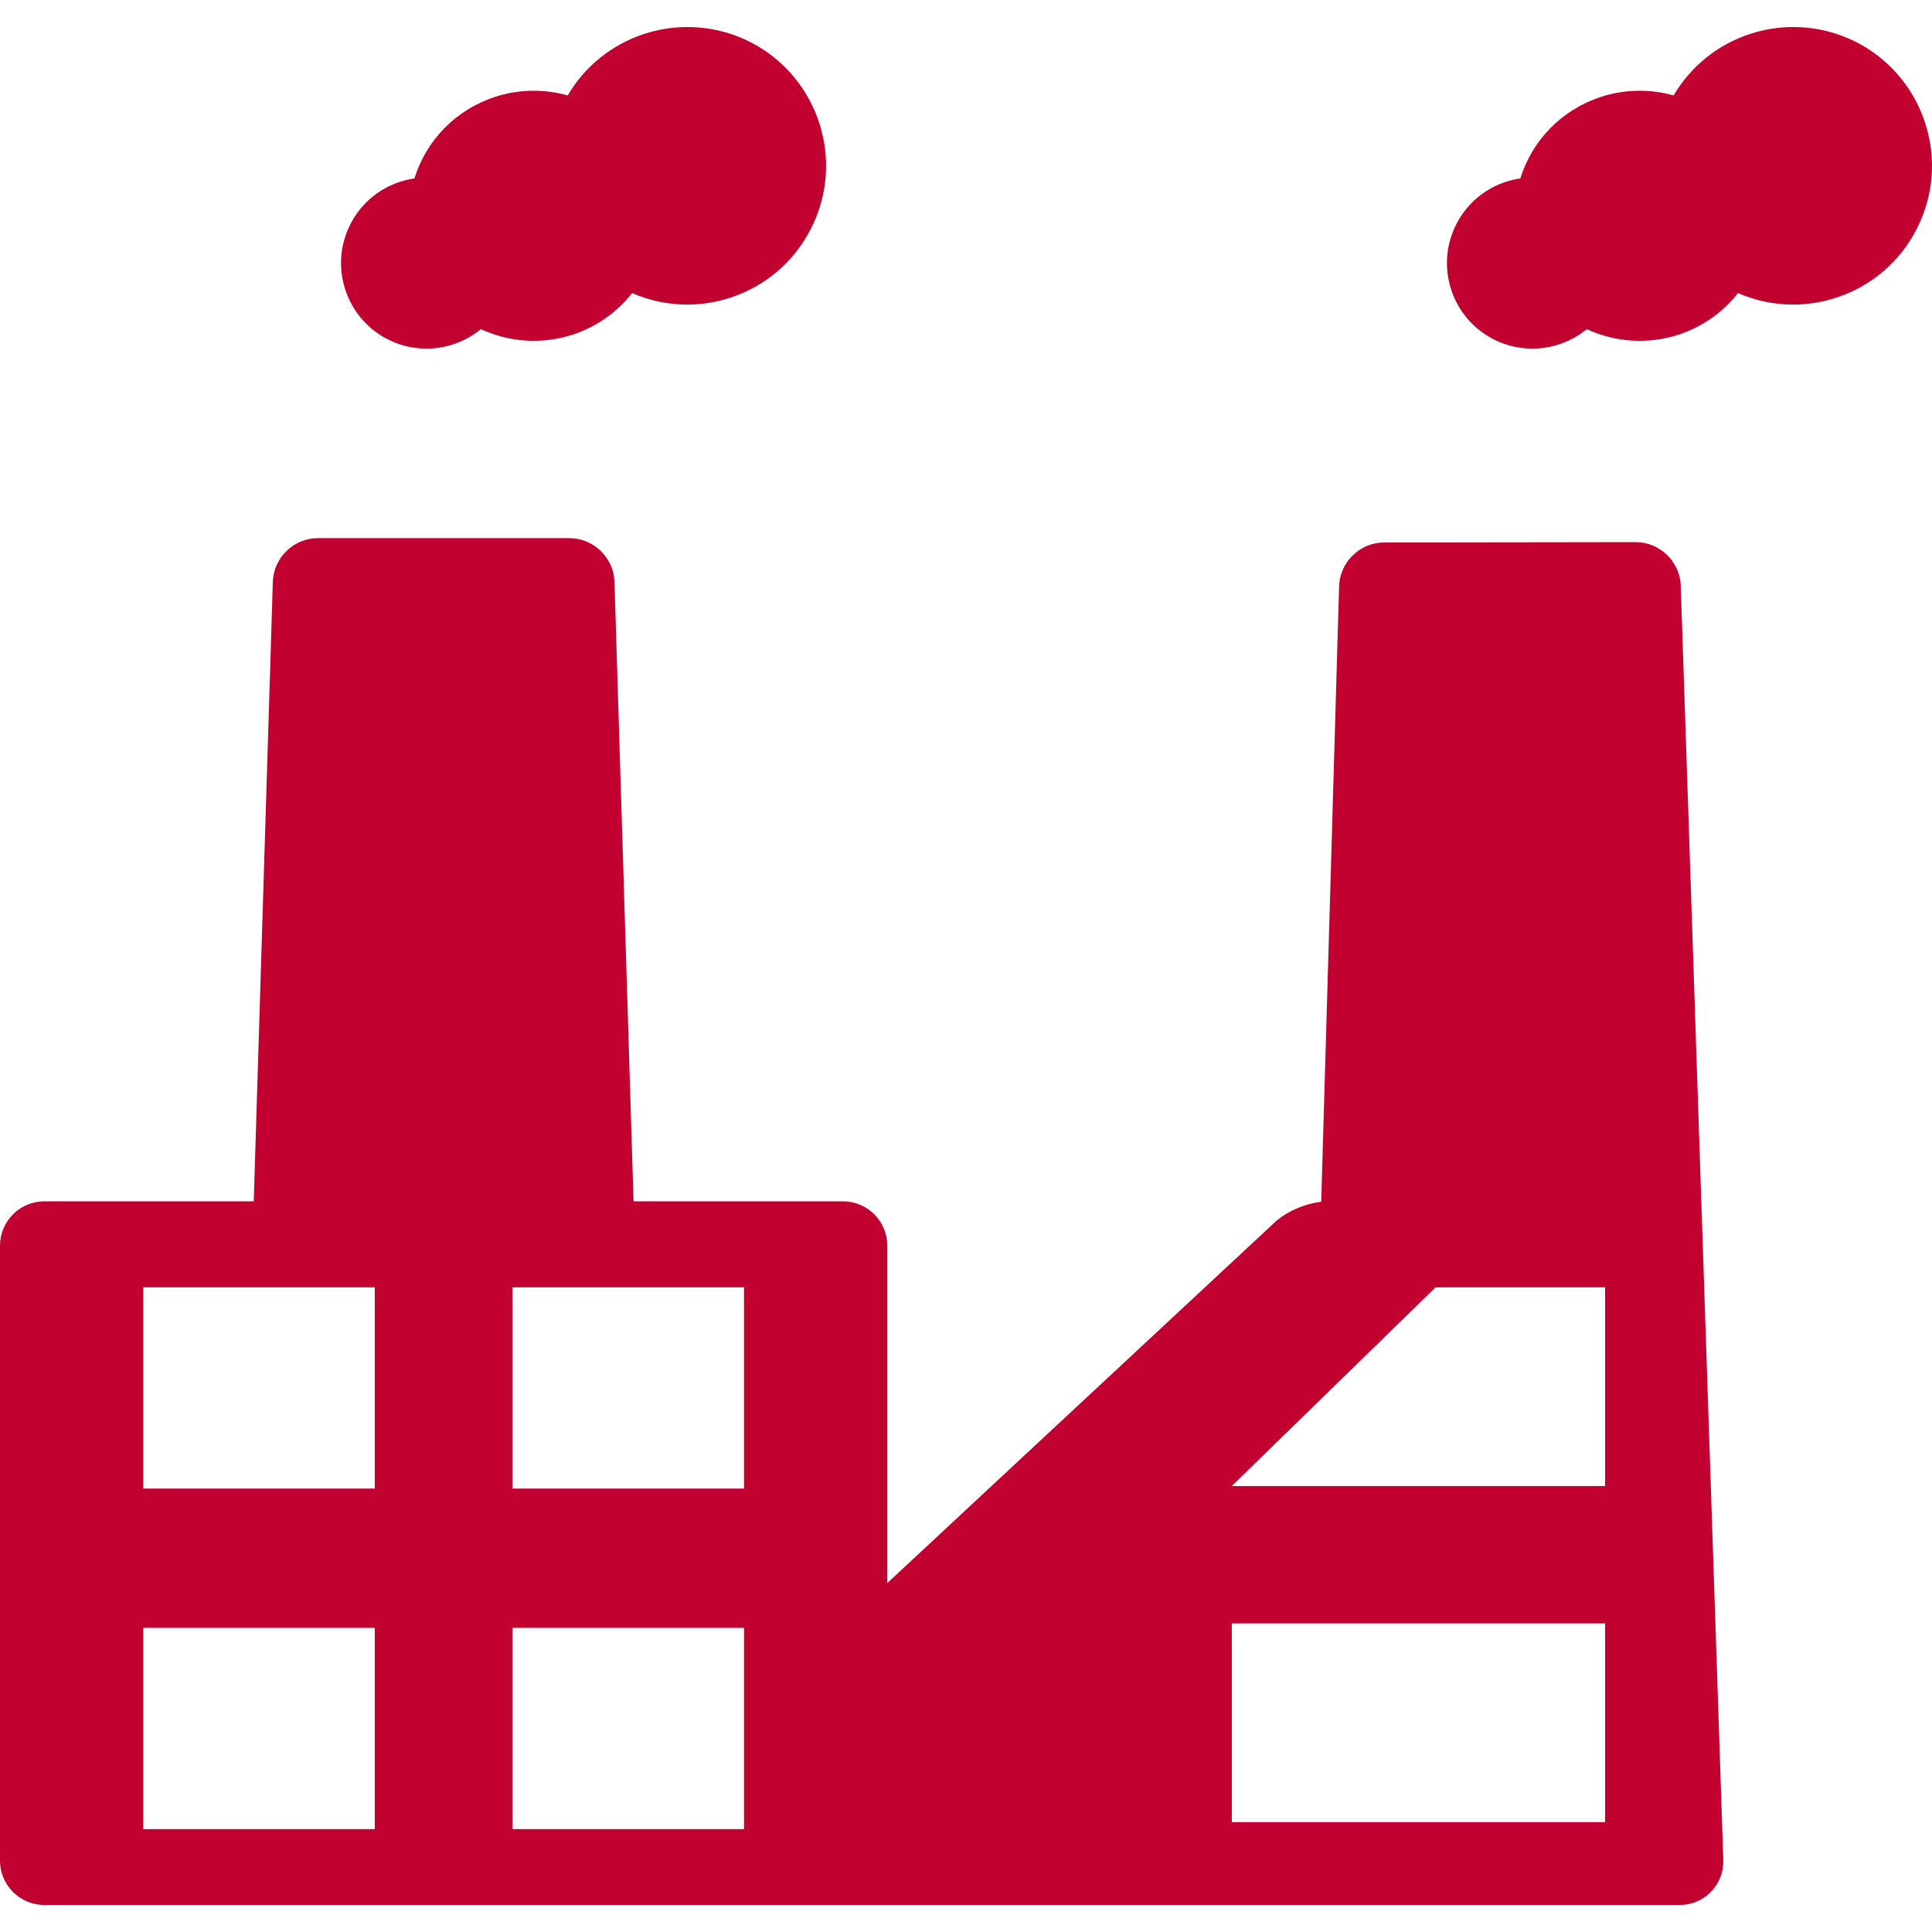 <?xml version="1.0" encoding="iso-8859-1"?>
<!-- Generator: Adobe Illustrator 17.1.0, SVG Export Plug-In . SVG Version: 6.00 Build 0)  -->
<!DOCTYPE svg PUBLIC "-//W3C//DTD SVG 1.1//EN" "http://www.w3.org/Graphics/SVG/1.1/DTD/svg11.dtd">
<svg xmlns="http://www.w3.org/2000/svg" xmlns:xlink="http://www.w3.org/1999/xlink" version="1.1" id="Capa_1" x="0px" y="0px" viewBox="0 0 436.04 436.04" style="enable-background:new 0 0 436.04 436.04;" xml:space="preserve" width="512px" height="512px">
<g>
	<path d="M96.271,78.679c2.026,0,4.038-0.321,5.979-0.953c2.317-0.754,4.441-1.922,6.289-3.445   c6.39,2.991,13.861,3.481,20.671,1.262c5.38-1.752,10.024-5.019,13.45-9.394c3.921,1.704,8.15,2.59,12.453,2.59   c0.001,0,0.001,0,0.001,0c3.286,0,6.55-0.521,9.699-1.546c7.953-2.59,14.421-8.122,18.213-15.576   c3.793-7.455,4.454-15.94,1.864-23.893c-4.212-12.934-16.175-21.623-29.768-21.623c-3.286,0-6.551,0.52-9.7,1.546   c-7.347,2.392-13.449,7.342-17.295,13.895c-5.36-1.514-11.092-1.406-16.397,0.322c-8.813,2.87-15.501,9.736-18.198,18.405   c-1.093,0.158-2.174,0.41-3.233,0.755c-4.902,1.596-8.889,5.006-11.227,9.601c-2.337,4.595-2.745,9.825-1.148,14.727   C80.52,73.323,87.893,78.679,96.271,78.679z" fill="#c10230"/>
	<path d="M434.485,27.725c-4.212-12.934-16.175-21.623-29.768-21.623c-3.286,0-6.551,0.52-9.7,1.546   c-7.347,2.392-13.449,7.341-17.295,13.895c-5.36-1.514-11.093-1.406-16.397,0.322c-8.812,2.87-15.501,9.736-18.198,18.405   c-1.094,0.158-2.175,0.41-3.234,0.755c-4.902,1.596-8.889,5.006-11.226,9.601c-2.338,4.595-2.745,9.825-1.148,14.727   c2.596,7.971,9.969,13.327,18.347,13.327c2.026,0,4.038-0.321,5.978-0.953c2.318-0.754,4.443-1.922,6.291-3.445   c6.39,2.991,13.861,3.481,20.671,1.262c5.379-1.751,10.023-5.018,13.45-9.394c3.92,1.704,8.15,2.59,12.453,2.59   c0.001,0,0.001,0,0.001,0c3.286,0,6.55-0.521,9.699-1.546c7.953-2.59,14.421-8.122,18.213-15.576   C436.414,44.163,437.075,35.678,434.485,27.725z" fill="#c10230"/>
	<path d="M369.171,122.353l-56.807,0.083c-5.432,0.008-9.979,4.431-10.137,9.859l-4.038,138.933   c-3.712,0.423-7.912,2.251-10.495,4.655l-87.435,81.4v-76.148c0-5.514-4.486-10-10-10h-47.269l-4.306-139.836   c-0.168-5.428-4.723-9.843-10.152-9.843H71.727c-5.43,0-9.984,4.416-10.152,9.844l-4.306,139.835H10c-5.514,0-10,4.486-10,10   v138.803c0,5.514,4.486,10,10,10h369.109c2.697,0,5.211-1.063,7.077-2.992s2.844-4.477,2.754-7.172l-9.604-287.592   C379.162,126.762,374.607,122.353,369.171,122.353z M84.583,412.82H32.338v-45.414h52.245V412.82z M84.583,335.96H32.338v-45.414   h52.245V335.96z M167.921,412.82h-52.245v-45.414h52.245V412.82z M167.921,335.96h-52.245v-45.414h52.245V335.96z M362.26,411.234   h-84.249v-44.846h84.249V411.234z M362.26,335.388h-84.249l46.003-44.846h38.246V335.388z" fill="#c10230"/>
</g>
<g>
</g>
<g>
</g>
<g>
</g>
<g>
</g>
<g>
</g>
<g>
</g>
<g>
</g>
<g>
</g>
<g>
</g>
<g>
</g>
<g>
</g>
<g>
</g>
<g>
</g>
<g>
</g>
<g>
</g>
</svg>
